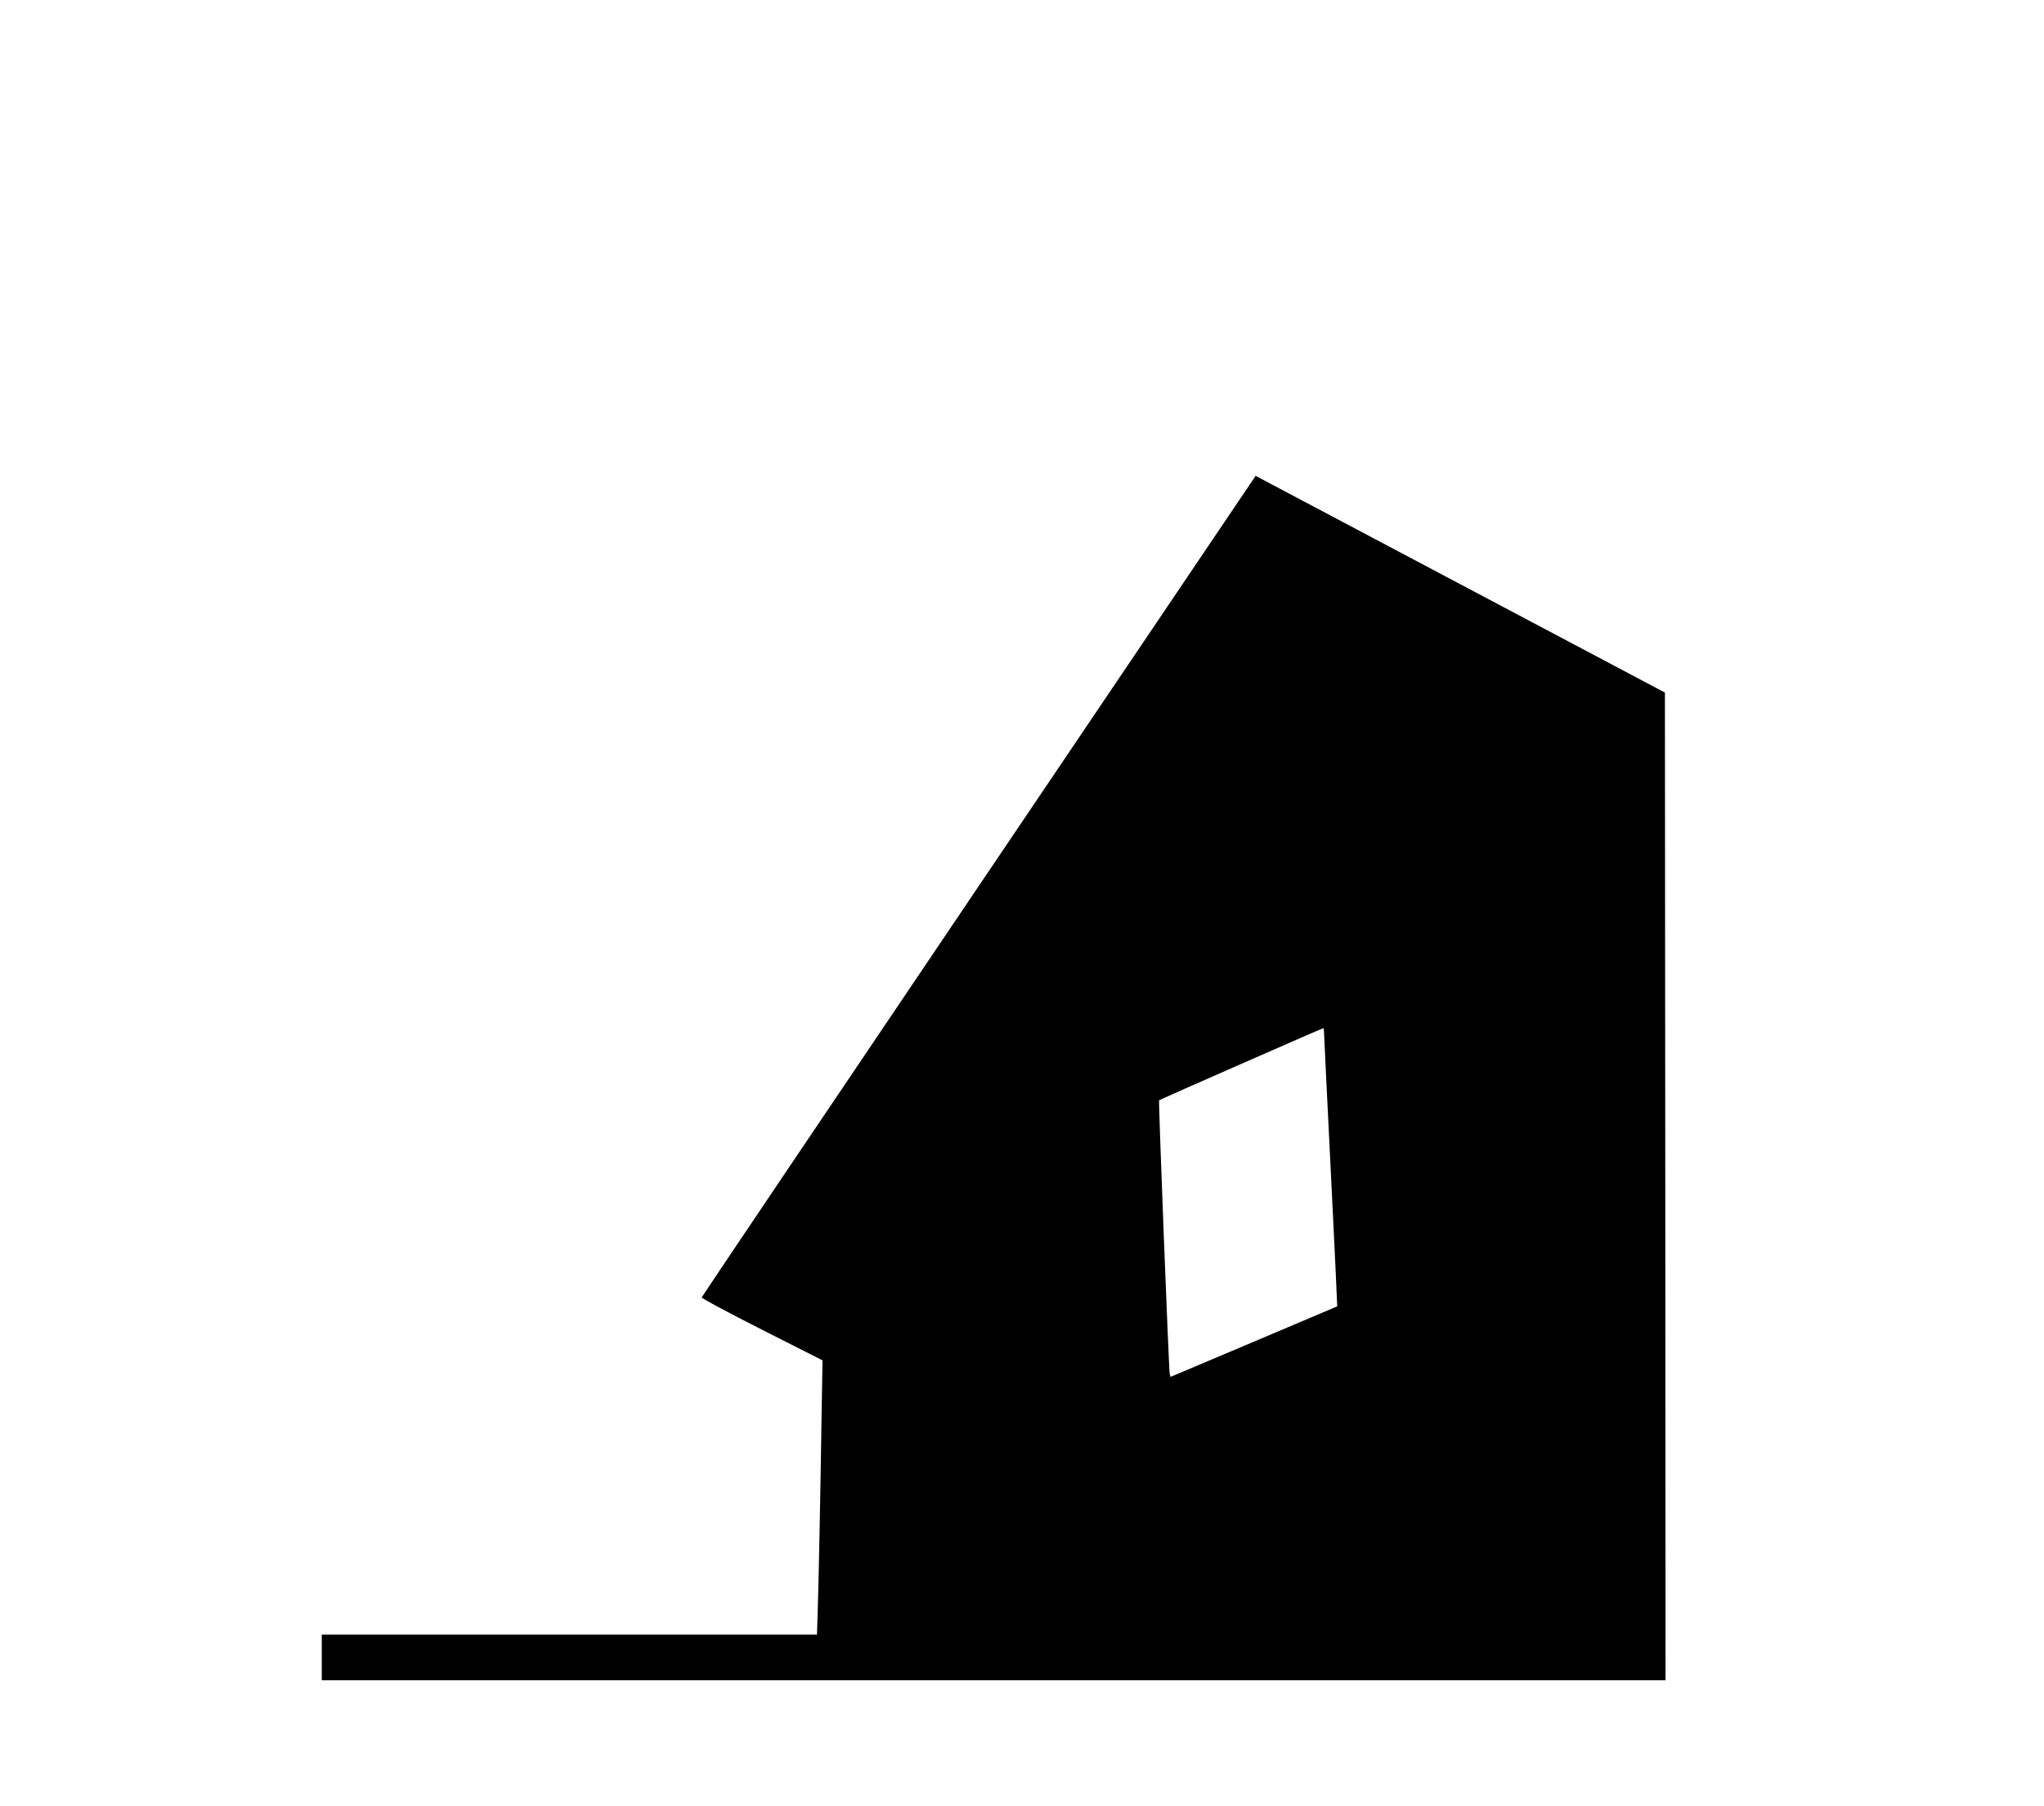 <?xml version="1.0" encoding="UTF-8" standalone="no"?> <svg xmlns="http://www.w3.org/2000/svg" version="1.0" width="1658pt" height="1465pt" viewBox="0 0 1658 1465" preserveAspectRatio="xMidYMid meet"><g transform="translate(0,1465) scale(0.1,-0.1)" fill="#000000" stroke="none"><path d="M7940 7464 c-1235 -1829 -2246 -3331 -2248 -3338 -2 -8 188 -109 488 -262 l492 -249 -7 -405 c-11 -735 -25 -1422 -32 -1622 l-6 -198 -2009 0 -2008 0 0 -185 0 -185 5450 0 5450 0 -2 4006 -3 4006 -1660 879 c-912 483 -1659 879 -1660 879 0 -1 -1010 -1497 -2245 -3326z m2800 -1191 c0 -21 25 -528 55 -1128 30 -599 53 -1090 52 -1092 -2 -1 -306 -130 -677 -287 l-675 -285 -7 27 c-7 27 -92 2212 -86 2217 5 5 1323 584 1331 584 4 1 7 -16 7 -36z"></path></g></svg> 